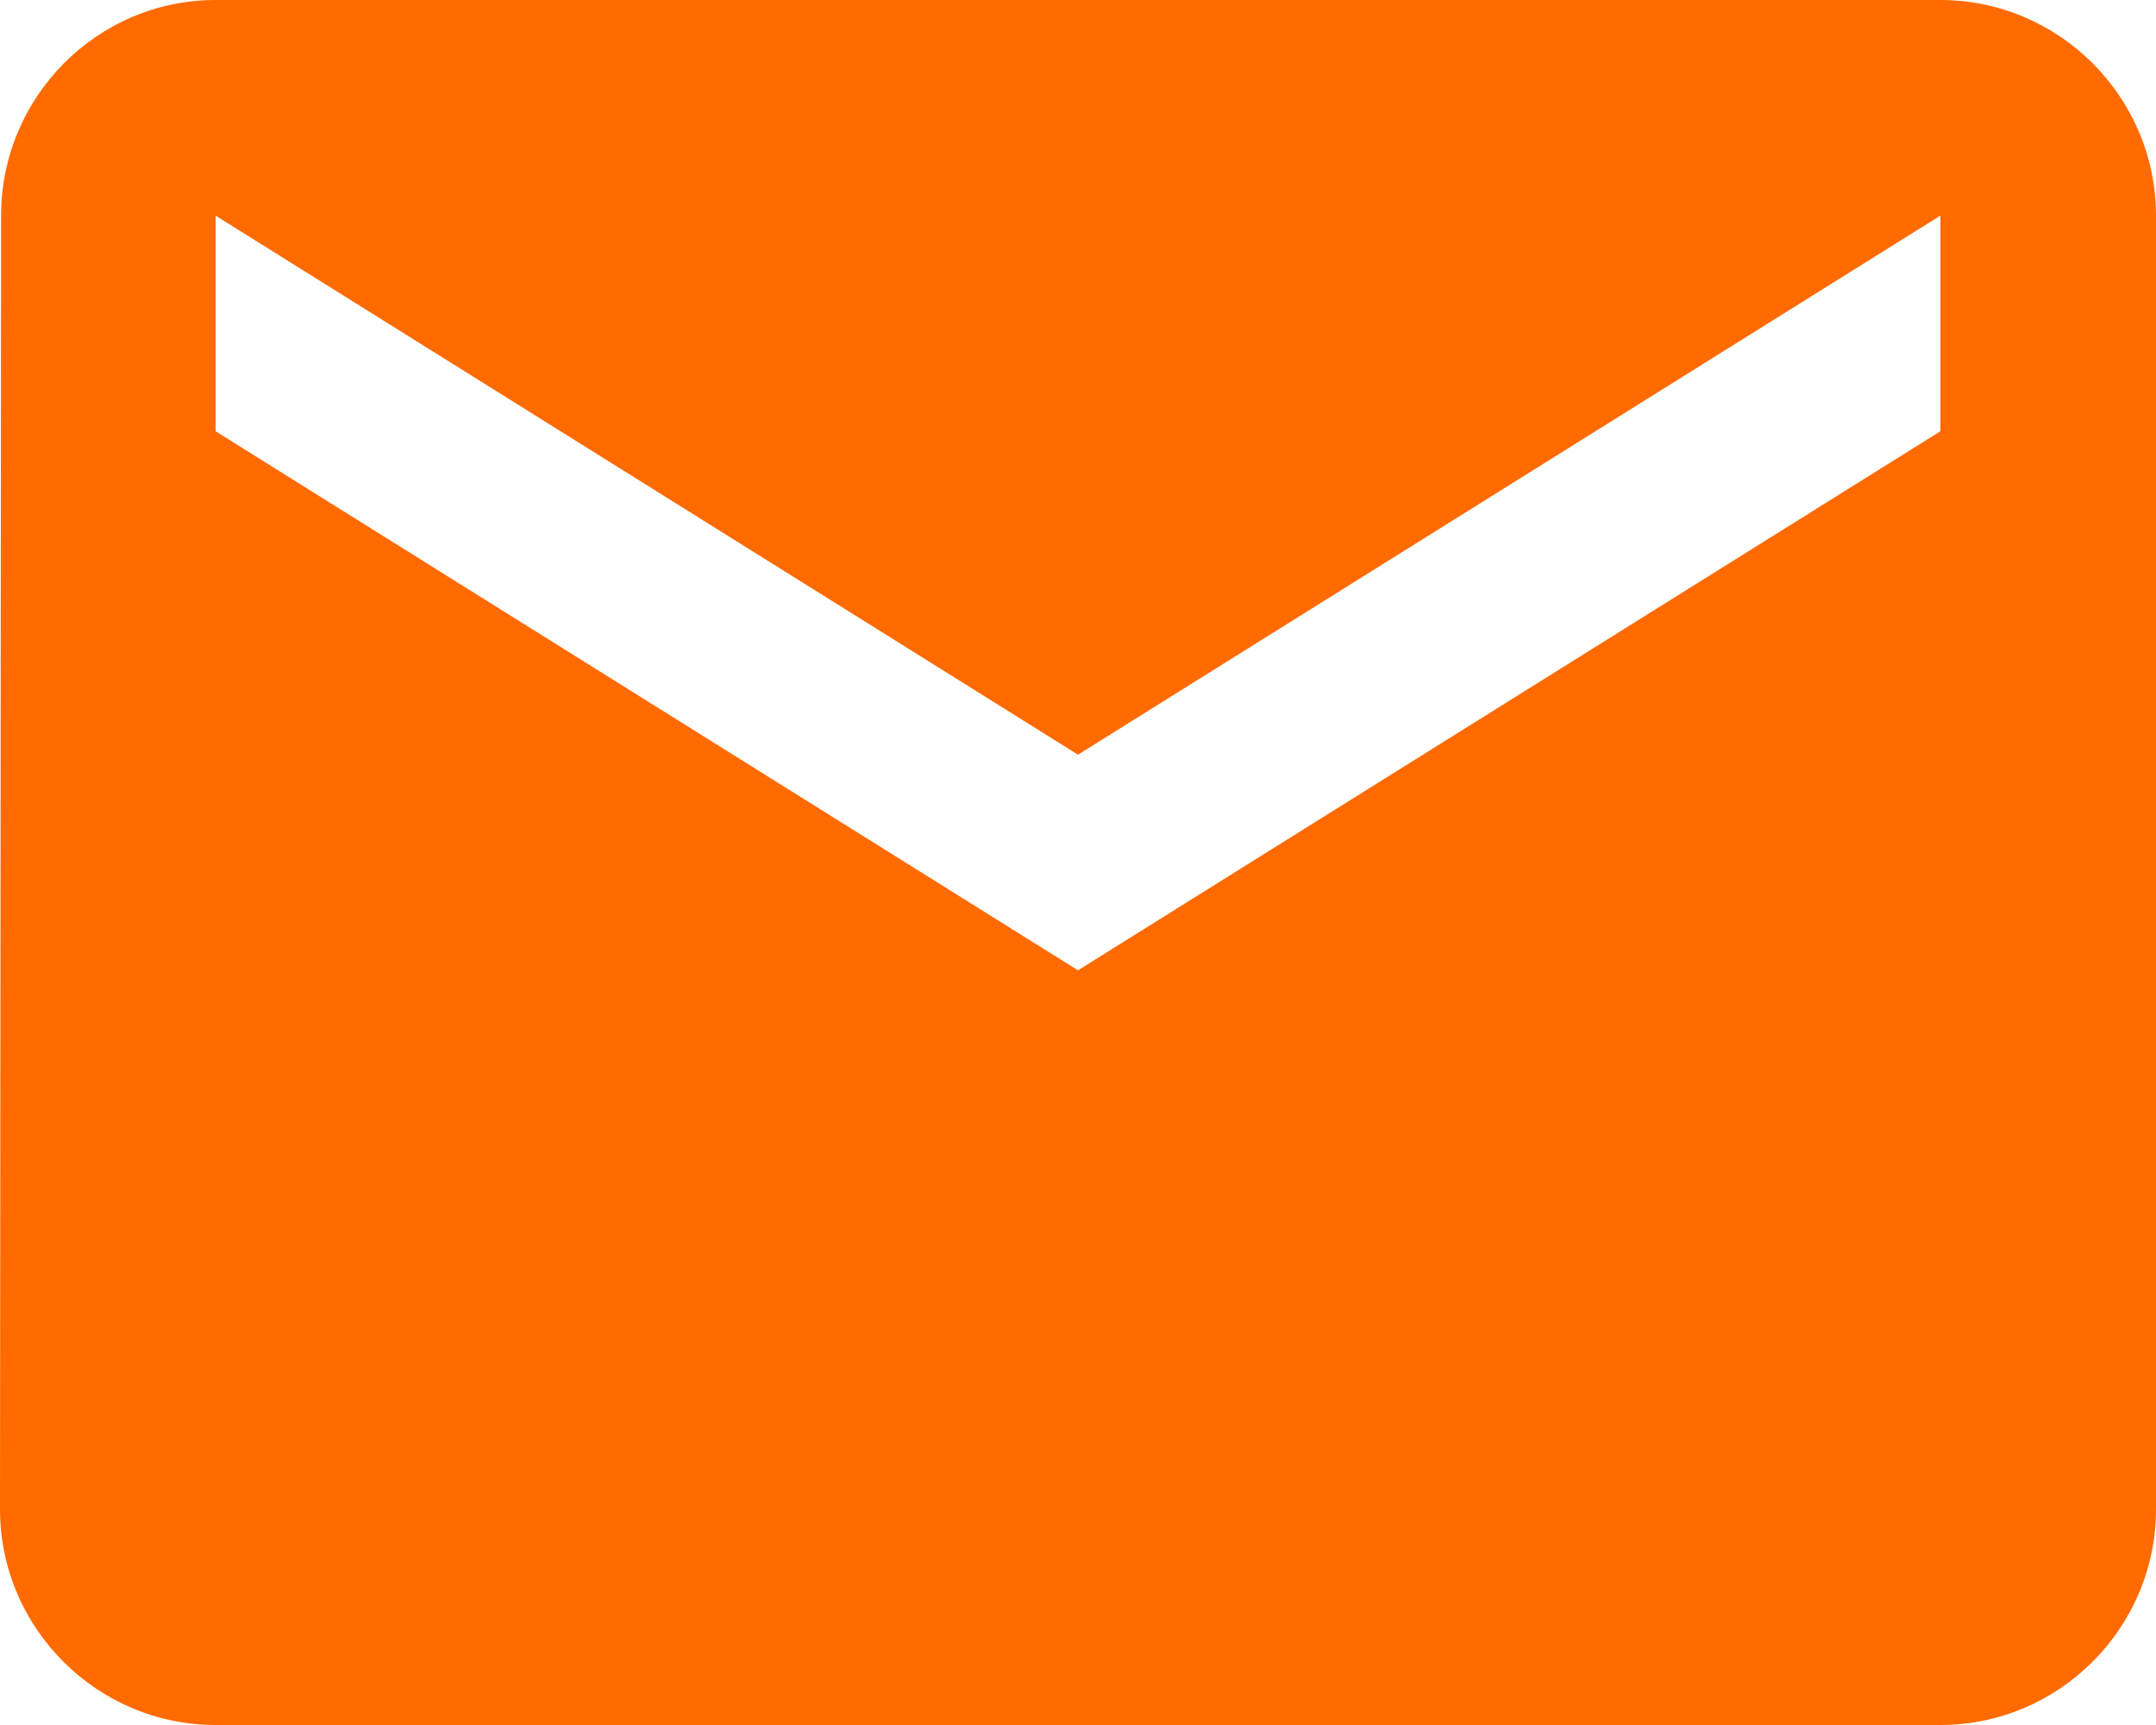 <svg xmlns="http://www.w3.org/2000/svg" xmlns:xlink="http://www.w3.org/1999/xlink" fill="none" version="1.1" width="20" height="16" viewBox="0 0 20 16"><g><g><path d="M18,0L2,0C0.9,0,0.01,0.9,0.01,2L0,14C0,15.1,0.9,16,2,16L18,16C19.1,16,20,15.1,20,14L20,2C20,0.9,19.1,0,18,0ZM18,4L10,9L2,4L2,2L10,7L18,2L18,4Z" fill="#FF6B00" fill-opacity="1" style="mix-blend-mode:passthrough"/></g></g></svg>